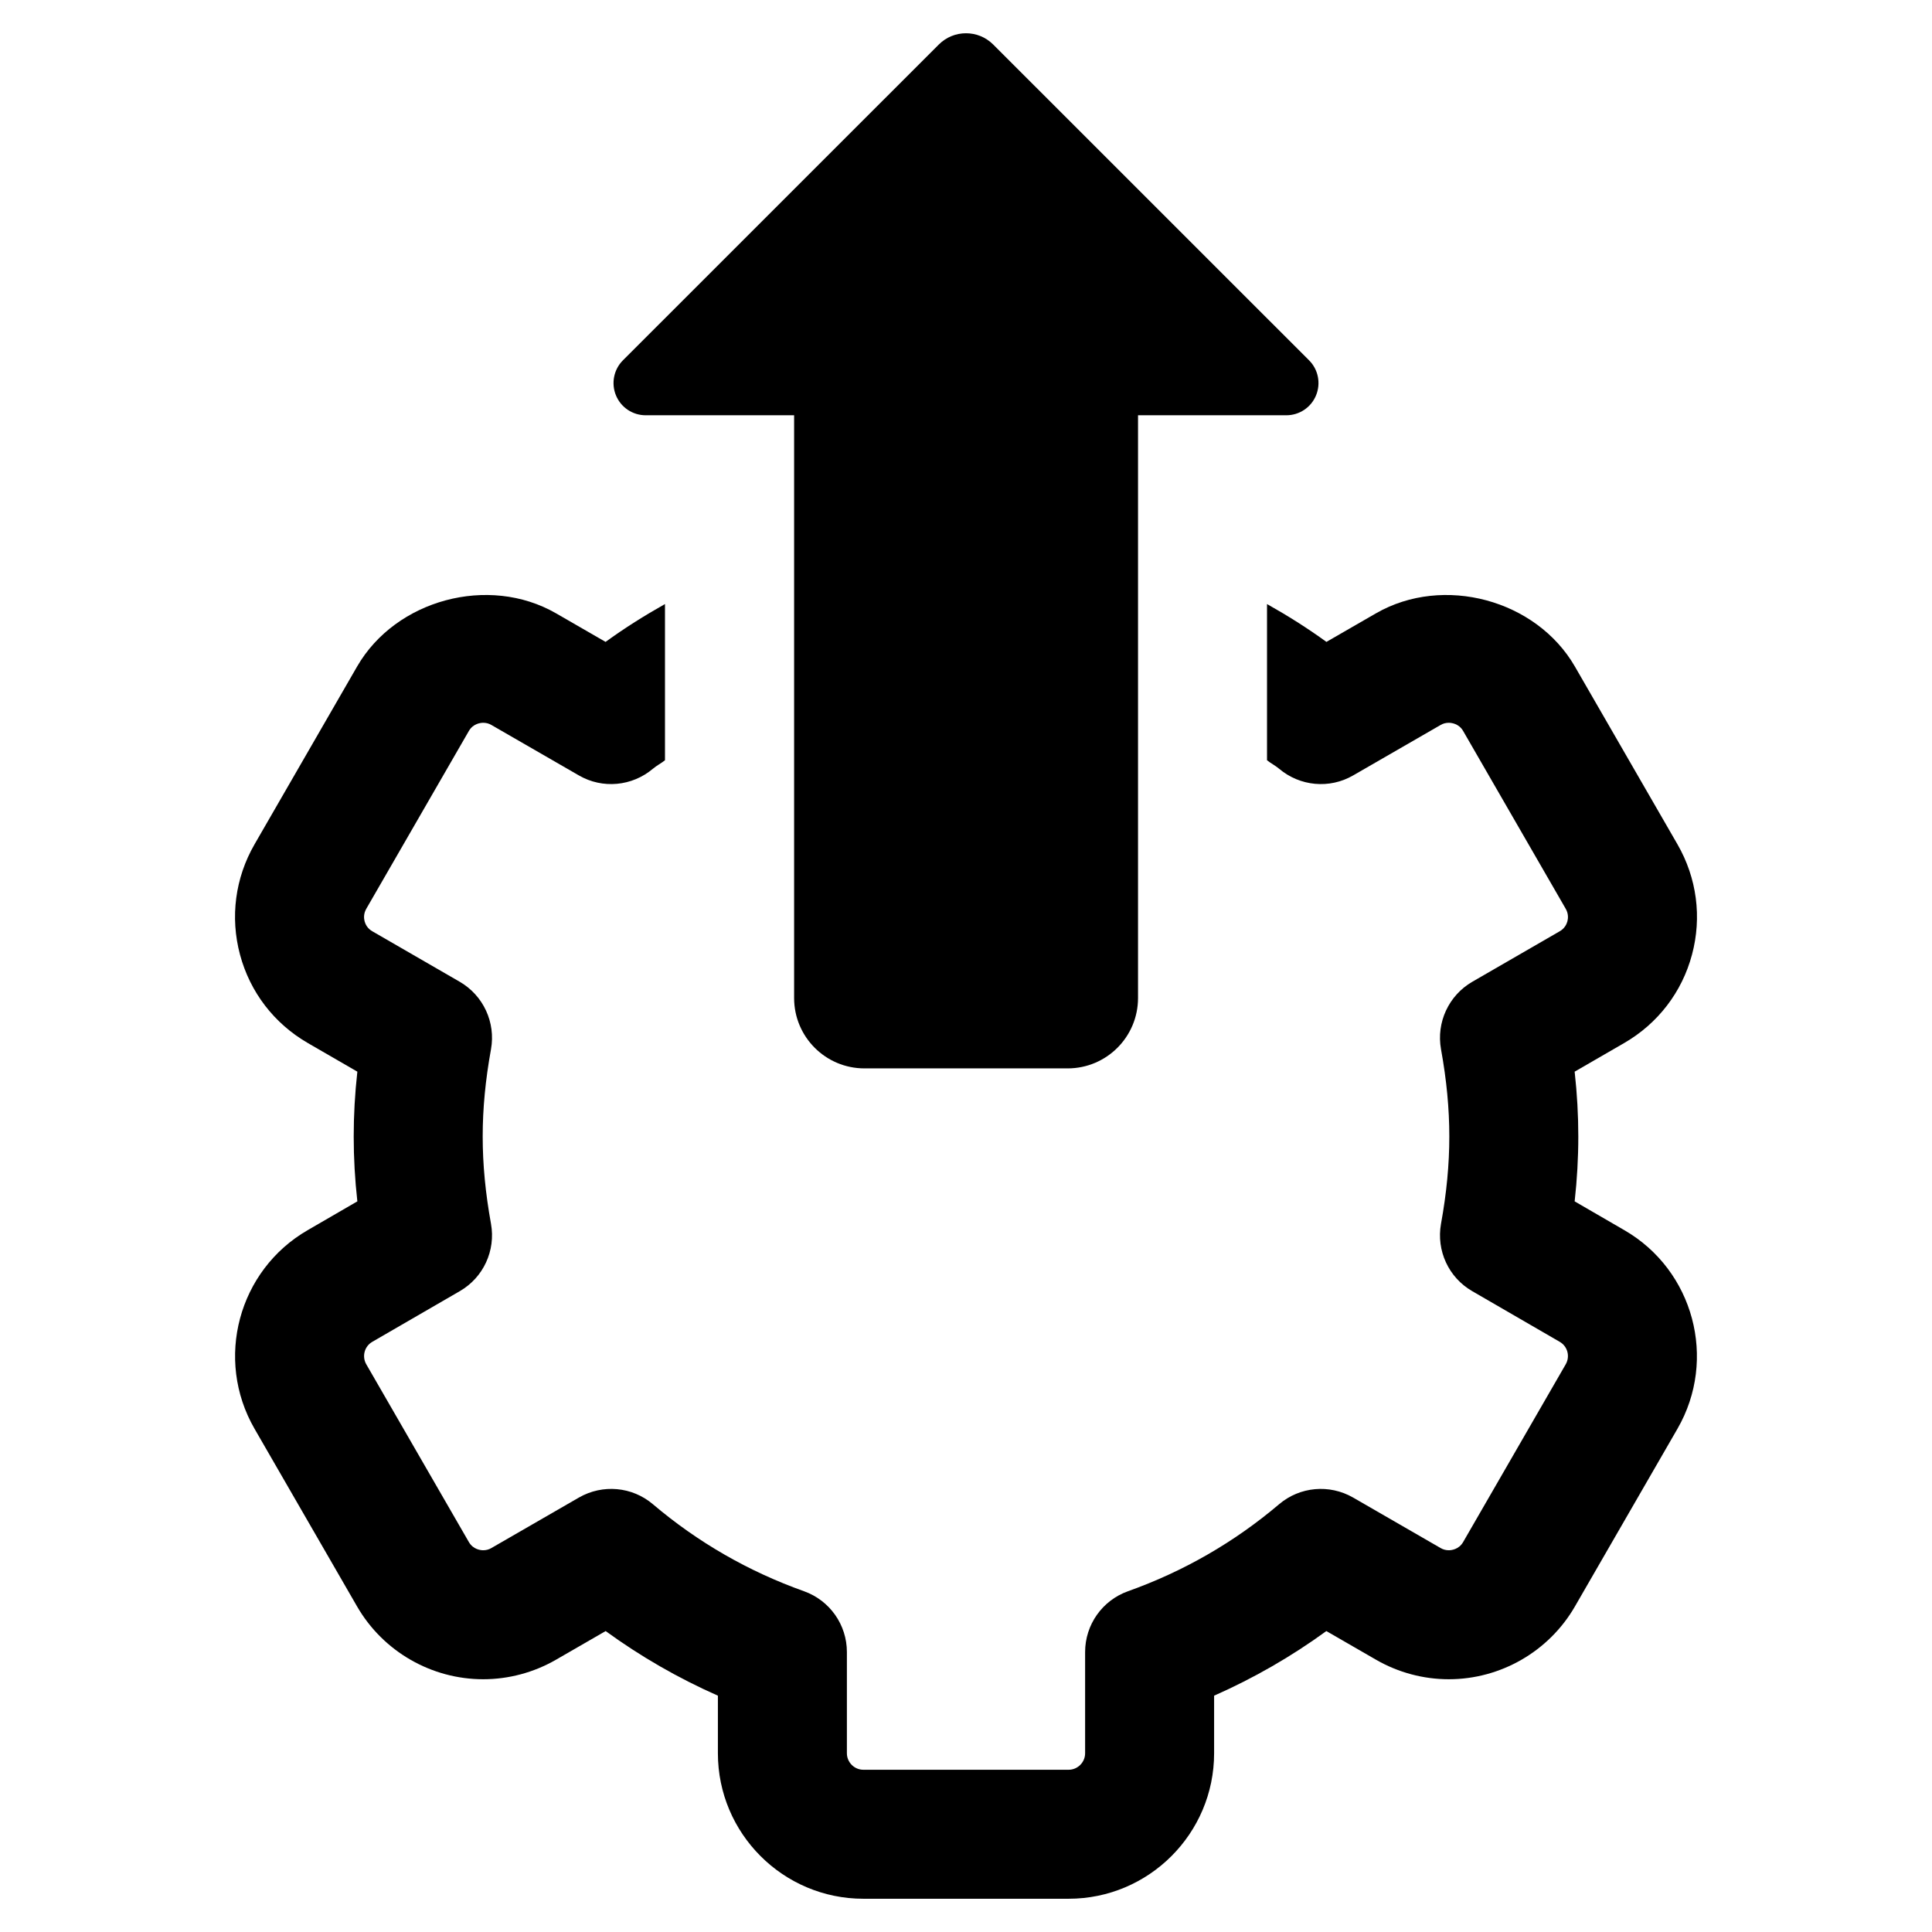 <?xml version="1.0" encoding="utf-8"?>
<!-- Uploaded to: SVG Repo, www.svgrepo.com, Generator: SVG Repo Mixer Tools -->
<!DOCTYPE svg PUBLIC "-//W3C//DTD SVG 1.1//EN" "http://www.w3.org/Graphics/SVG/1.1/DTD/svg11.dtd">
<svg fill="#000000" version="1.1" id="Layer_1" xmlns="http://www.w3.org/2000/svg" xmlns:xlink="http://www.w3.org/1999/xlink" 
	 width="800px" height="800px" viewBox="0 0 512 512" enable-background="new 0 0 512 512" xml:space="preserve">
<g>
	<path d="M430.452,326l-13.153-7.627c0.65-5.842,0.967-11.535,0.967-17.197c0-5.637-0.316-11.33-0.967-17.173l13.135-7.595
		c8.914-5.159,15.31-13.474,17.963-23.42c2.654-9.933,1.283-20.33-3.857-29.244l-27.176-47.105
		c-10.248-17.744-34.867-24.354-52.678-14.124l-13.172,7.595c-5.043-3.672-10.313-6.977-15.742-10.03v41.397
		c1.019,0.818,2.203,1.399,3.207,2.25c5.526,4.662,13.354,5.396,19.614,1.771l23.183-13.372c0.67-0.399,1.403-0.58,2.171-0.58
		c0.585,0,2.64,0.148,3.807,2.184l27.175,47.105c0.753,1.302,0.651,2.523,0.451,3.323c-0.219,0.786-0.753,1.901-2.035,2.636
		l-23.202,13.404c-6.229,3.625-9.532,10.75-8.264,17.848c1.487,8.18,2.203,15.756,2.203,23.131c0,7.395-0.716,14.976-2.203,23.156
		c-1.269,7.092,2.017,14.222,8.264,17.828l23.202,13.438c2.086,1.199,2.788,3.871,1.584,5.958l-27.175,47.087
		c-1.167,2.035-3.222,2.189-3.807,2.189c-0.768,0-1.501-0.187-2.171-0.586l-23.201-13.387c-6.274-3.605-14.12-2.891-19.614,1.785
		c-11.819,10.03-25.288,17.797-40.045,23.053c-6.81,2.436-11.35,8.878-11.35,16.109v26.822c0,2.403-1.971,4.374-4.374,4.374h-54.384
		c-2.402,0-4.373-1.971-4.373-4.374v-26.822c0-7.231-4.541-13.674-11.351-16.109c-14.756-5.256-28.226-13.022-40.045-23.053
		c-5.489-4.676-13.334-5.391-19.613-1.785l-23.202,13.387c-0.669,0.399-1.403,0.586-2.171,0.586c-0.585,0-2.635-0.154-3.806-2.189
		l-27.176-47.087c-1.199-2.087-0.497-4.759,1.589-5.958l23.202-13.438c6.242-3.606,9.528-10.736,8.259-17.828
		c-1.482-8.181-2.203-15.762-2.203-23.156c0-7.375,0.721-14.951,2.203-23.131c1.27-7.098-2.035-14.223-8.259-17.848L98.66,246.793
		c-1.287-0.734-1.821-1.85-2.04-2.636c-0.2-0.8-0.297-2.021,0.451-3.323l27.176-47.105c1.171-2.035,3.221-2.184,3.806-2.184
		c0.768,0,1.502,0.181,2.171,0.58l23.188,13.372c6.256,3.626,14.087,2.892,19.613-1.771c0.999-0.851,2.185-1.432,3.202-2.25v-41.397
		c-5.424,3.054-10.699,6.358-15.742,10.03l-13.167-7.595c-17.811-10.229-42.435-3.62-52.683,14.124L67.46,223.744
		c-5.14,8.914-6.511,19.312-3.857,29.244c2.658,9.946,9.05,18.261,17.964,23.42l13.135,7.595
		c-0.651,5.843-0.967,11.536-0.967,17.173c0,5.662,0.315,11.355,0.967,17.197L81.548,326
		c-18.396,10.615-24.722,34.236-14.088,52.646l27.176,47.091c6.879,11.903,19.679,19.279,33.417,19.279
		c6.744,0,13.404-1.785,19.266-5.158l13.186-7.609c9.264,6.744,19.214,12.466,29.746,17.123v15.258
		c0,21.269,17.294,38.559,38.558,38.559h54.384c21.269,0,38.559-17.29,38.559-38.559v-15.258
		c10.536-4.657,20.482-10.379,29.745-17.123l13.19,7.609c5.856,3.373,12.517,5.158,19.261,5.158
		c13.738,0,26.543-7.376,33.417-19.279l27.176-47.091C455.173,360.236,448.848,336.615,430.452,326z"/>
	<path d="M171.119,110.051h39.33v154.436c0,10.3,8.343,18.647,18.643,18.647h53.849c10.3,0,18.647-8.348,18.647-18.647V110.051
		h39.292c3.458,0,6.563-2.068,7.878-5.258c1.32-3.188,0.604-6.859-1.836-9.299l-83.711-83.693c-2.004-2.003-4.606-2.988-7.209-2.988
		c-2.607,0-5.21,0.985-7.213,2.988l-83.712,83.693c-2.435,2.439-3.155,6.111-1.835,9.299
		C164.562,107.982,167.666,110.051,171.119,110.051z"/>
</g>
</svg>